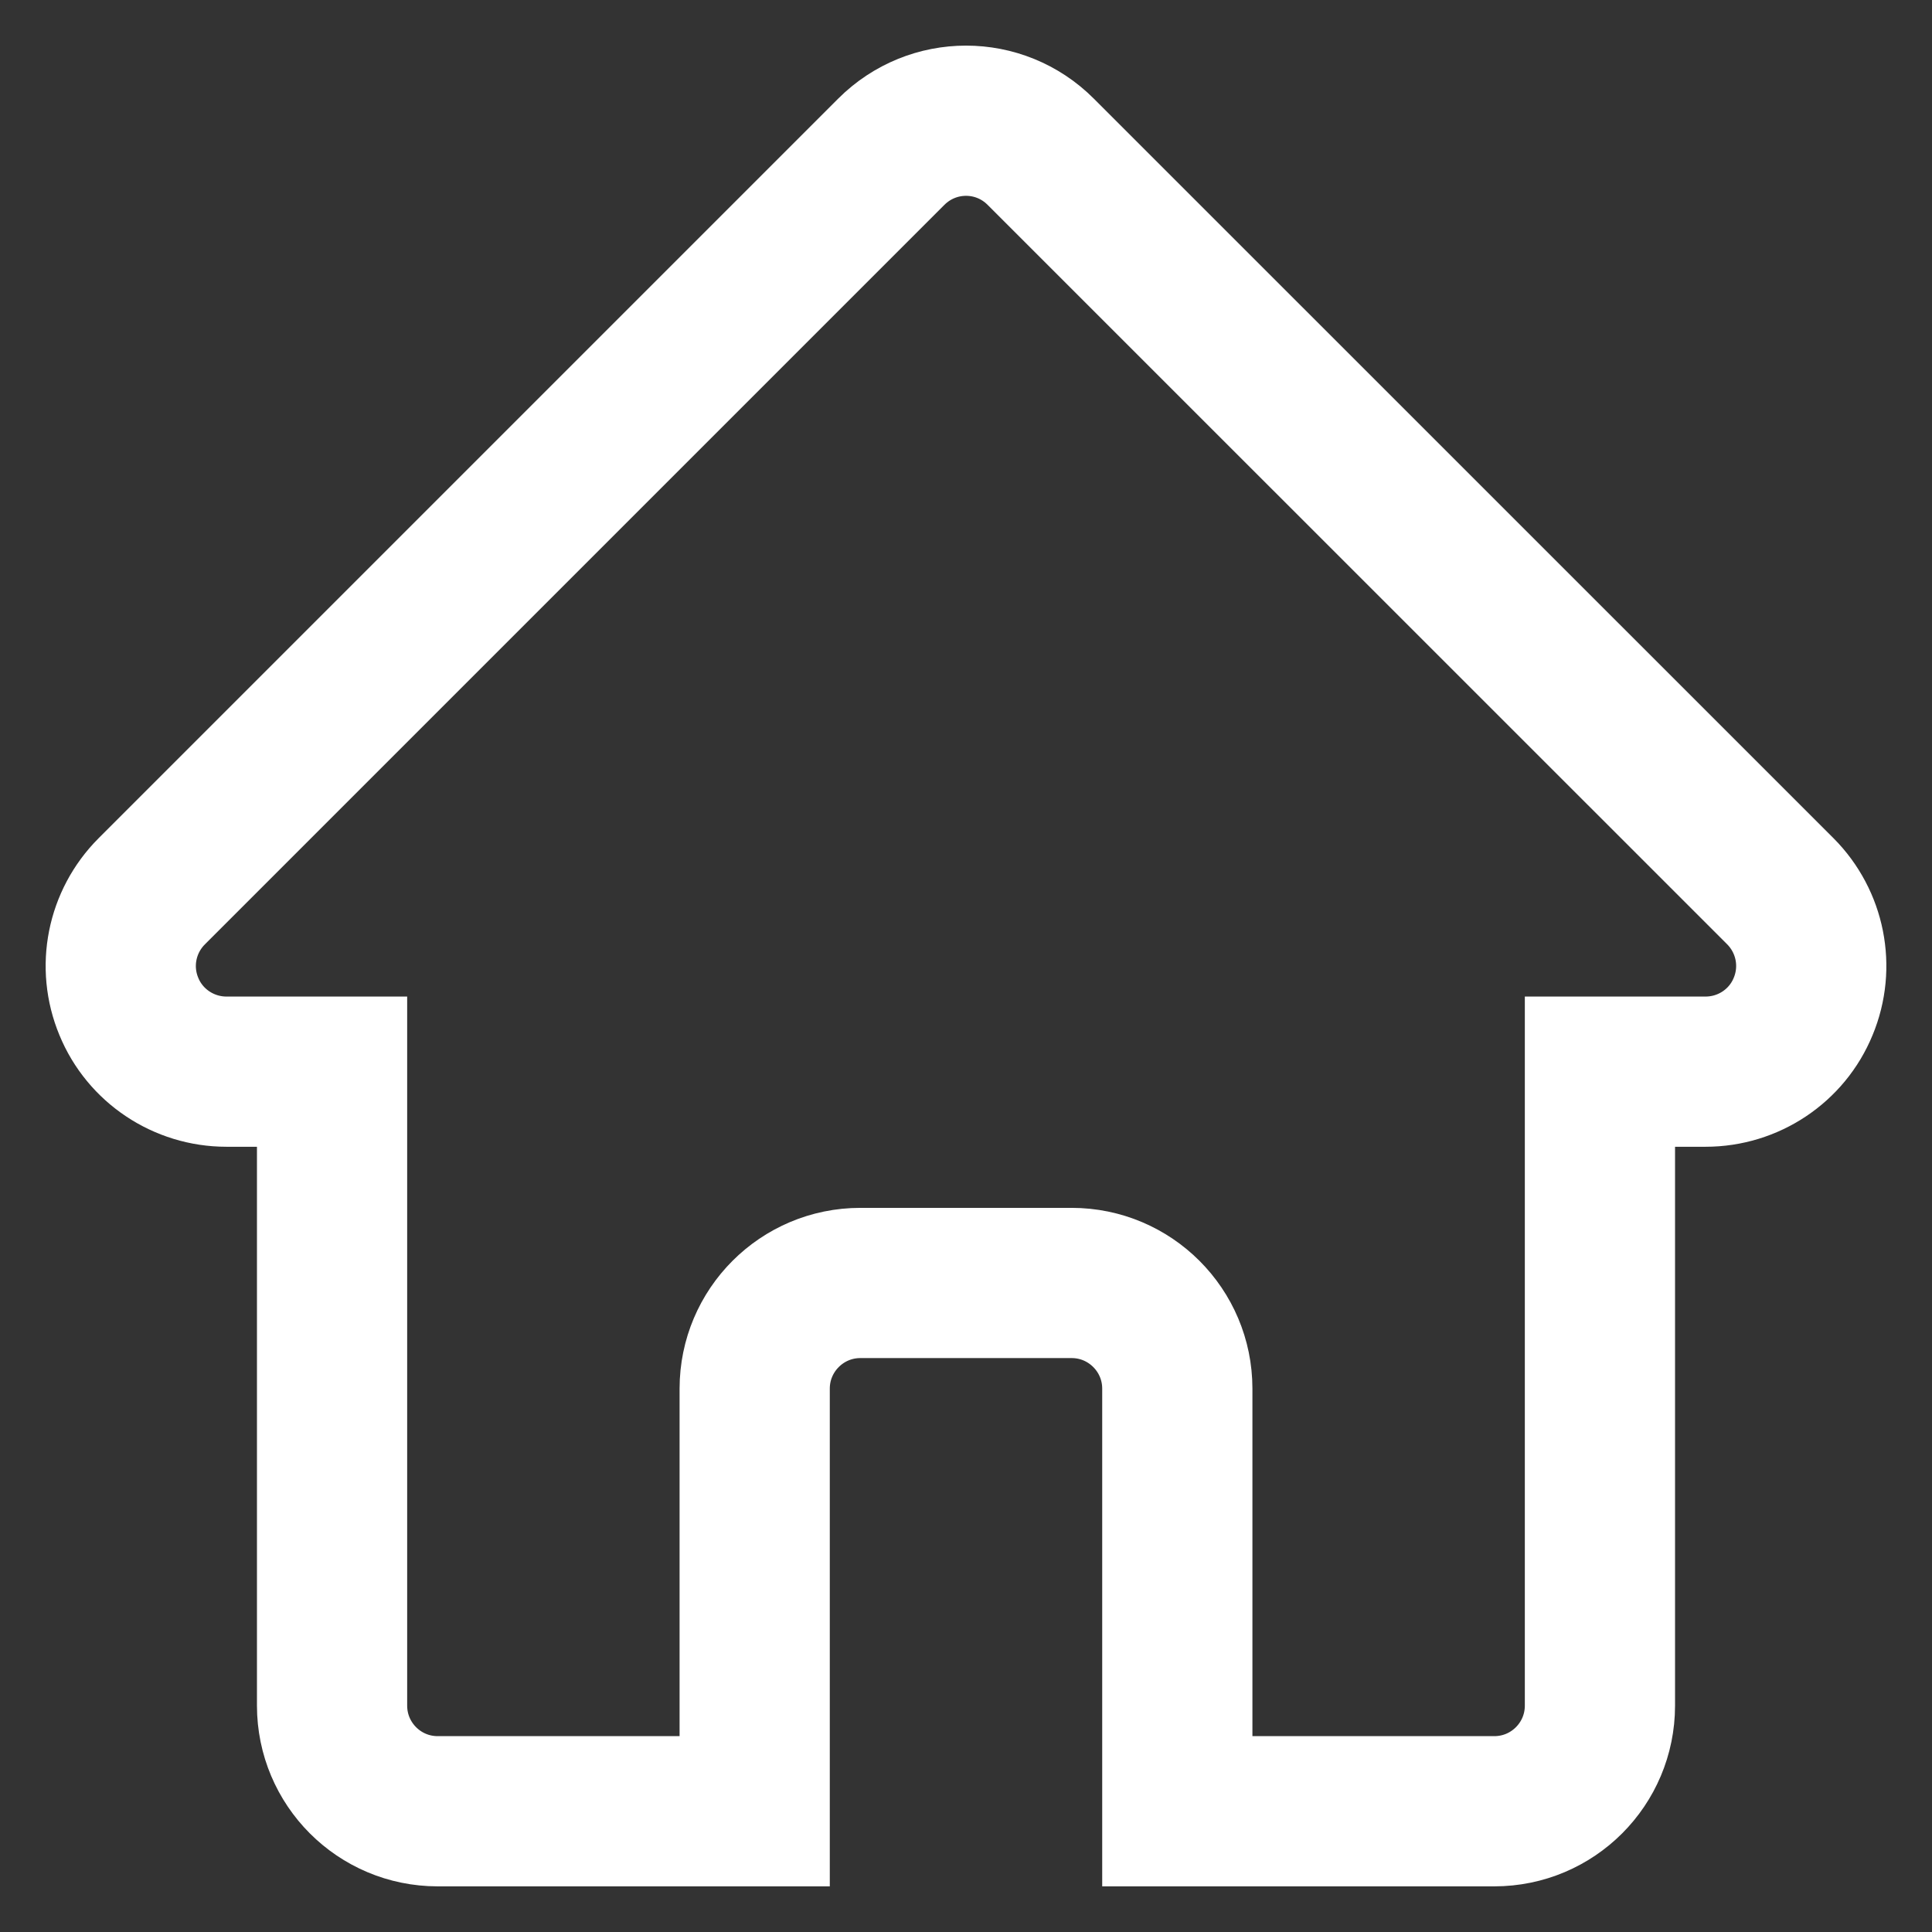 ﻿<svg width="16" height="16" viewBox="0 0 16 16" fill="none" xmlns="http://www.w3.org/2000/svg">
	<rect x="0" y="0" width="16" height="16" fill="#333333" stroke="none"/>
	<path d="M8.619 1.257C8.277 0.914 7.724 0.914 7.381 1.257L1.257 7.381C1.006 7.632 0.931 8.008 1.067 8.335C1.201 8.662 1.522 8.875 1.875 8.875H2.75V14.125C2.75 14.608 3.141 15 3.625 15H6.25V11.5C6.25 11.017 6.642 10.625 7.125 10.625H8.875C9.358 10.625 9.75 11.017 9.75 11.5V15H12.375C12.859 15 13.25 14.608 13.25 14.125V8.875H14.125C14.479 8.875 14.799 8.662 14.933 8.335C15.069 8.008 14.994 7.632 14.744 7.381L8.619 1.257Z" stroke="white" stroke-width="1.244"/>
</svg>
